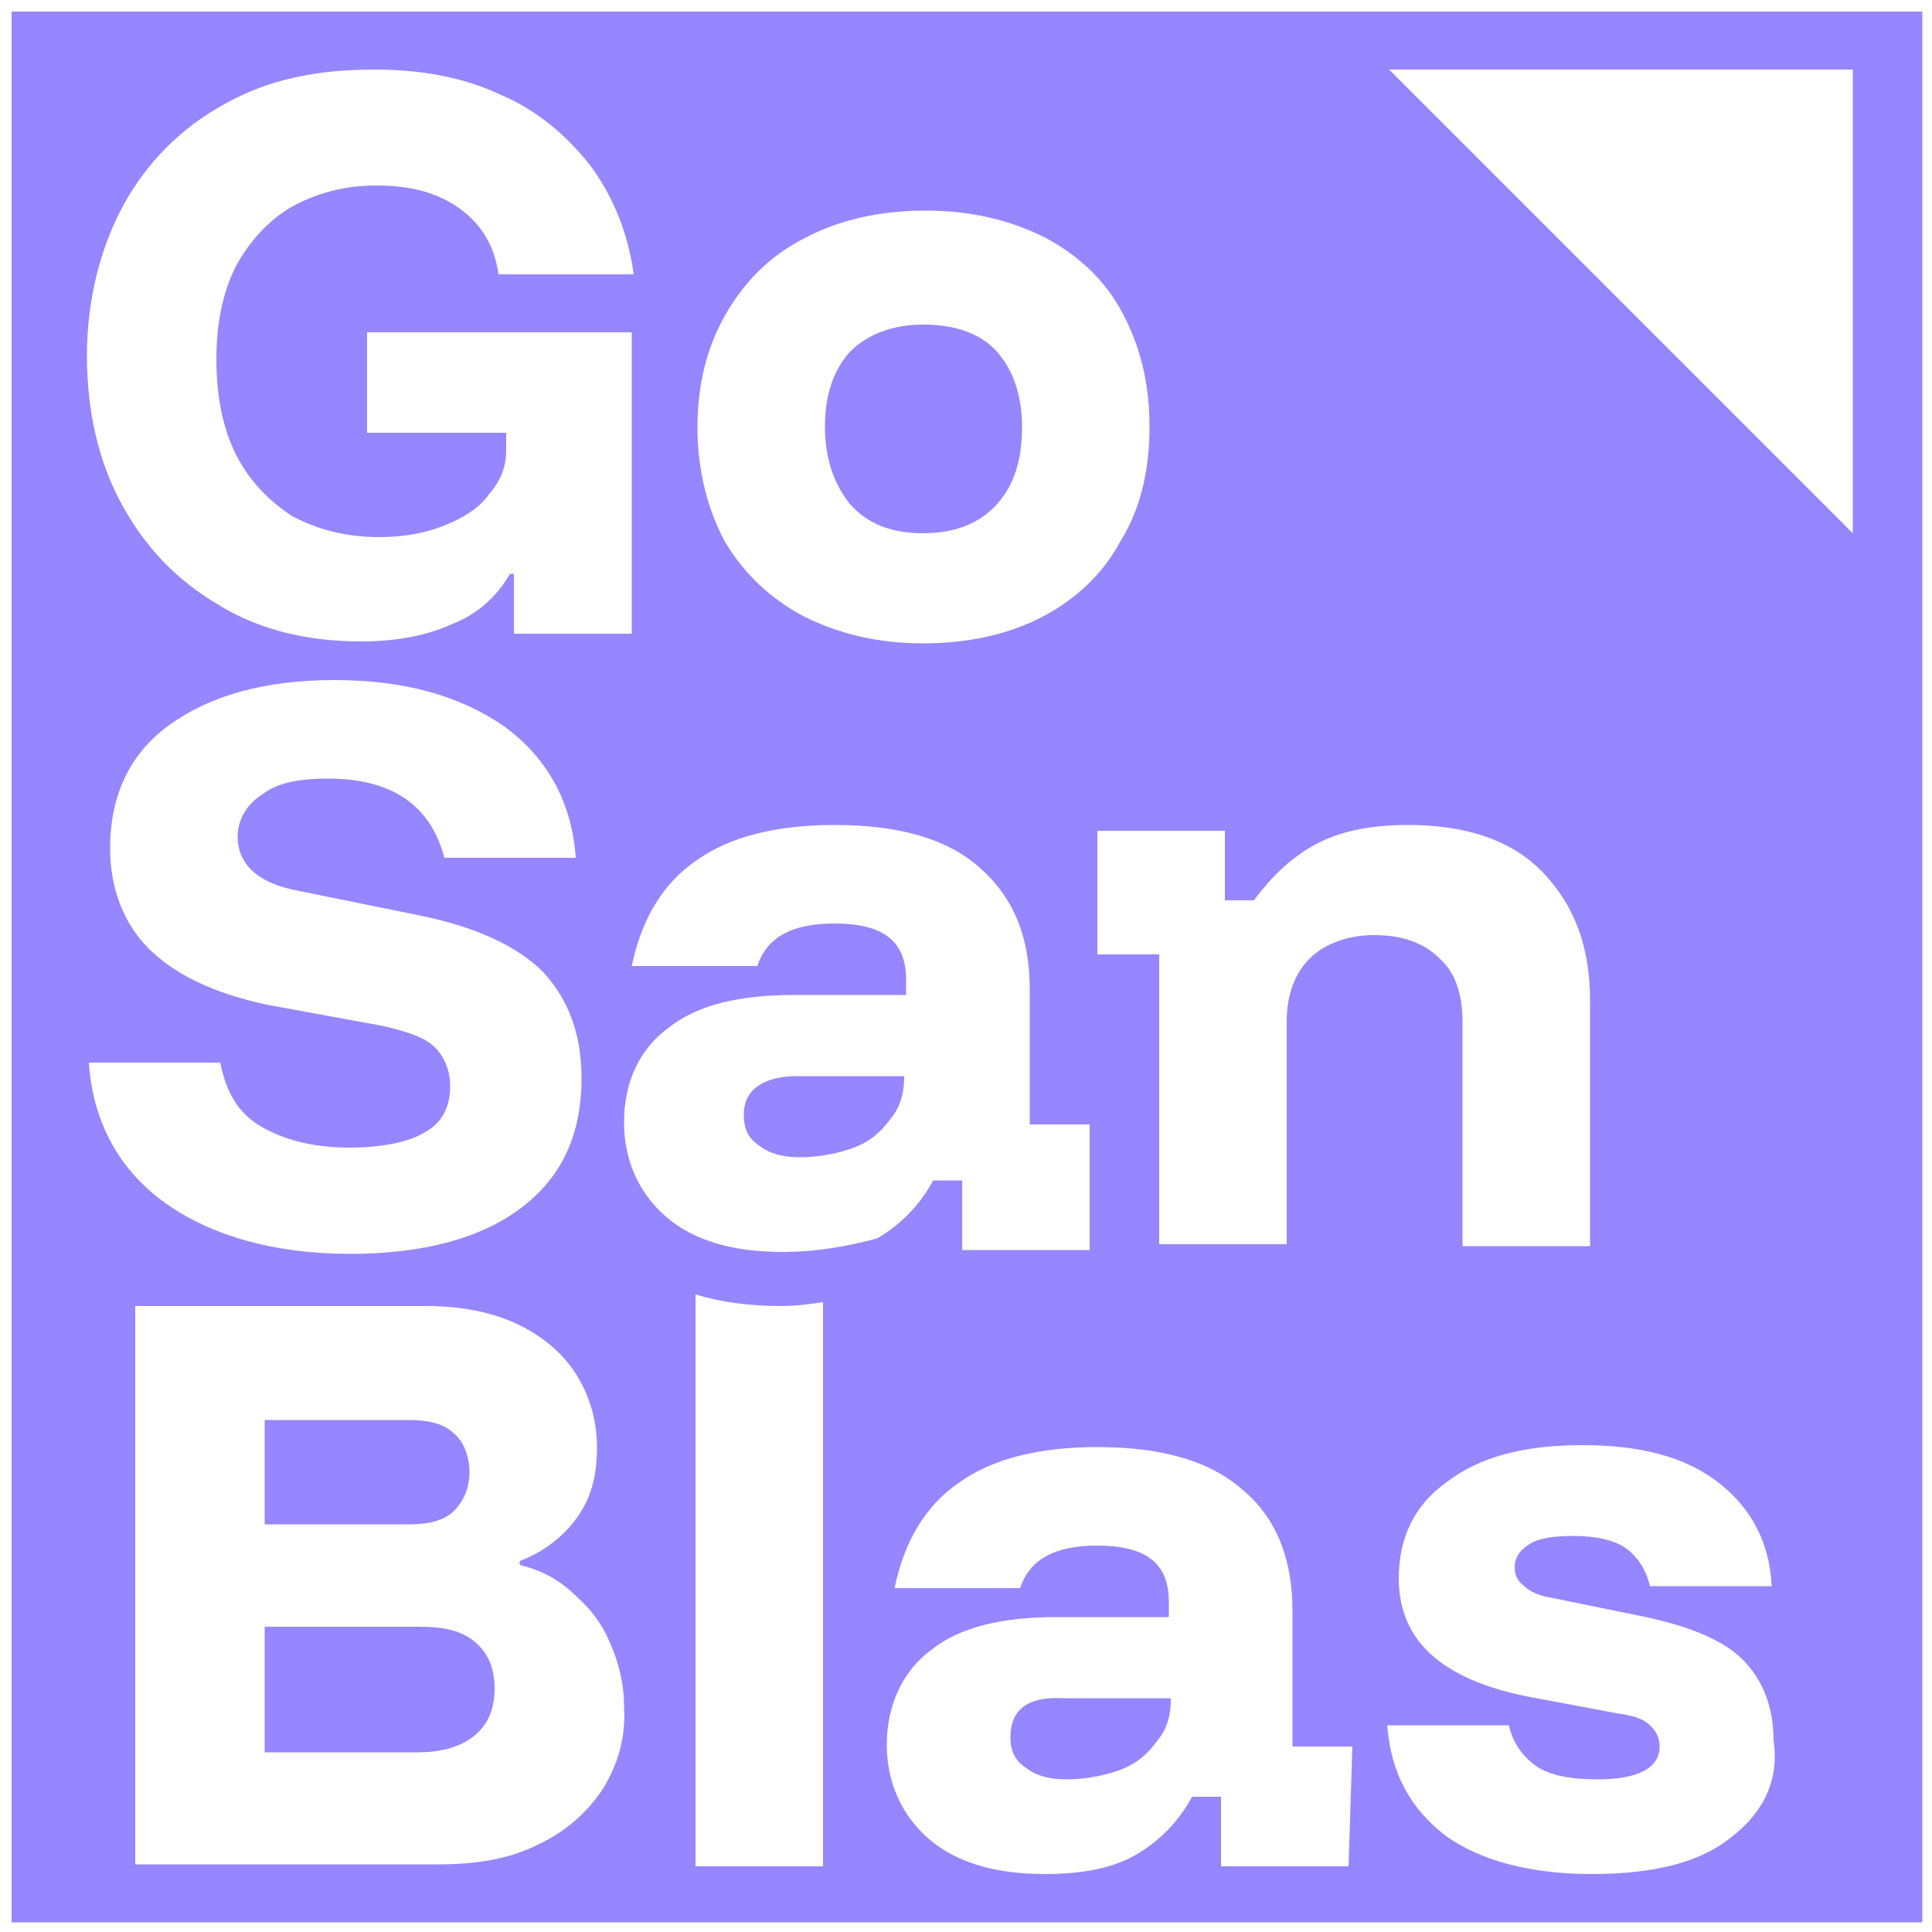 <?xml version="1.0" encoding="utf-8"?>
<!-- Generator: Adobe Illustrator 24.1.1, SVG Export Plug-In . SVG Version: 6.00 Build 0)  -->
<svg version="1.1" id="Capa_1" xmlns="http://www.w3.org/2000/svg" xmlns:xlink="http://www.w3.org/1999/xlink" x="0px" y="0px"
	 viewBox="0 0 100 100" style="enable-background:new 0 0 100 100;" xml:space="preserve">
<style type="text/css">
	.st0{fill:#9686FF;}
</style>
<g>
	<path class="st0" d="M21.7,84.2h-8v6.5h7.9c1.3,0,2.3-0.3,3-0.9s1-1.4,1-2.4s-0.3-1.8-1-2.4S23,84.2,21.7,84.2L21.7,84.2z"/>
	<path class="st0" d="M46.8,55.7h-5.5c-1.8,0-2.8,0.7-2.8,2c0,0.7,0.2,1.2,0.8,1.6c0.5,0.4,1.2,0.6,2.1,0.6c1,0,2-0.2,2.8-0.5
		s1.4-0.8,1.9-1.5C46.6,57.3,46.8,56.6,46.8,55.7L46.8,55.7L46.8,55.7z"/>
	<path class="st0" d="M52.3,89.9c0,0.7,0.2,1.2,0.8,1.6c0.5,0.4,1.2,0.6,2.1,0.6c1,0,2-0.2,2.8-0.5s1.4-0.8,1.9-1.5
		c0.5-0.6,0.7-1.3,0.7-2.1v-0.1H55C53.2,87.8,52.3,88.5,52.3,89.9L52.3,89.9z"/>
	<path class="st0" d="M23.5,78.2c0.5-0.5,0.8-1.2,0.8-2s-0.3-1.6-0.8-2c-0.5-0.5-1.3-0.7-2.3-0.7h-7.5v5.4h7.5
		C22.2,78.9,23,78.7,23.5,78.2L23.5,78.2z"/>
	<path class="st0" d="M0.6,0.6v98.9h98.9V0.6H0.6z M37.6,16.2c1-1.7,2.3-3,4.1-3.9c1.7-0.9,3.8-1.4,6.2-1.4s4.4,0.5,6.2,1.4
		c1.7,0.9,3.1,2.2,4,3.9c0.9,1.7,1.4,3.6,1.4,5.9S59,26.4,58,28c-0.9,1.7-2.3,3-4,3.9s-3.8,1.4-6.2,1.4s-4.4-0.5-6.2-1.4
		c-1.7-0.9-3.1-2.2-4.1-3.9c-0.9-1.7-1.4-3.7-1.4-5.9S36.6,17.9,37.6,16.2z M6.4,10.6c1.2-2.2,3-4,5.2-5.2c2.3-1.3,4.8-1.8,7.8-1.8
		c2.4,0,4.6,0.4,6.5,1.3c1.9,0.8,3.4,2.1,4.6,3.6c1.2,1.6,2,3.5,2.3,5.7h-7c-0.2-1.5-0.9-2.6-2-3.4c-1.1-0.8-2.5-1.2-4.3-1.2
		c-1.7,0-3.1,0.4-4.4,1.1c-1.2,0.7-2.2,1.8-2.9,3.1c-0.7,1.4-1,3-1,4.8s0.3,3.5,1,4.9s1.7,2.4,2.9,3.2c1.3,0.7,2.8,1.1,4.5,1.1
		c1.3,0,2.4-0.2,3.4-0.6s1.8-0.9,2.3-1.6c0.6-0.7,0.9-1.4,0.9-2.3v-0.9H19v-5.2h13.7v15.6h-6.1v-3.1h-0.2c-0.7,1.2-1.7,2.1-3,2.6
		c-1.3,0.6-2.9,0.9-4.7,0.9c-2.8,0-5.3-0.6-7.4-1.9c-2.2-1.3-3.8-3-5-5.2s-1.8-4.8-1.8-7.7S5.2,12.8,6.4,10.6L6.4,10.6z M4.6,55h6.8
		c0.3,1.5,0.9,2.6,2.1,3.3s2.7,1.1,4.6,1.1c1.7,0,3.1-0.3,3.9-0.8c0.9-0.5,1.3-1.3,1.3-2.4c0-0.8-0.3-1.5-0.8-2s-1.4-0.8-2.7-1.1
		l-6-1.1C11,51.4,9,50.4,7.7,49.1c-1.3-1.3-2-3.1-2-5.2c0-2.7,1-4.9,3.1-6.4s4.9-2.3,8.5-2.3s6.5,0.8,8.8,2.4
		c2.2,1.6,3.5,3.9,3.7,6.8H23c-0.7-2.7-2.7-4.1-6-4.1c-1.5,0-2.6,0.2-3.4,0.8c-0.8,0.5-1.3,1.3-1.3,2.2c0,1.4,1,2.4,3.1,2.8l6.4,1.3
		c2.9,0.6,5,1.6,6.3,2.9c1.3,1.4,2,3.2,2,5.5c0,2.9-1,5.1-3.1,6.7c-2.1,1.6-5.1,2.4-8.9,2.4S11,64,8.6,62.3S4.8,58.1,4.6,55L4.6,55z
		 M31.2,92.6c-0.8,1.2-1.9,2.2-3.4,2.9c-1.4,0.7-3.1,1-5.1,1H7V67.6h15.1c1.7,0,3.3,0.3,4.6,0.9c1.3,0.6,2.4,1.5,3.1,2.6
		s1.1,2.4,1.1,3.8c0,1.5-0.3,2.6-1,3.6s-1.7,1.8-3,2.3V81c1.2,0.3,2.1,0.8,2.9,1.6c0.8,0.7,1.4,1.5,1.8,2.5c0.4,0.9,0.7,2,0.7,3.2
		C32.4,89.9,32,91.3,31.2,92.6L31.2,92.6z M42.6,96.6H36V67c1.3,0.4,2.8,0.6,4.4,0.6c0.8,0,1.5-0.1,2.2-0.2L42.6,96.6L42.6,96.6z
		 M40.5,64.8c-2.6,0-4.6-0.6-6-1.8s-2.2-2.9-2.2-4.9c0-2.1,0.8-3.8,2.3-4.9c1.5-1.2,3.7-1.7,6.5-1.7h5.8v-0.8c0-2-1.2-2.9-3.7-2.9
		c-2.2,0-3.5,0.7-4,2.2h-6.5c0.5-2.4,1.6-4.3,3.4-5.5c1.7-1.2,4.1-1.8,7.1-1.8c3.3,0,5.8,0.7,7.5,2.2s2.6,3.5,2.6,6.3v7h3.1v6.5
		h-6.6v-3.6h-1.5c-0.7,1.3-1.7,2.3-2.9,3C43.9,64.5,42.3,64.8,40.5,64.8L40.5,64.8z M69.8,96.6h-6.6V93h-1.5c-0.7,1.3-1.7,2.3-2.9,3
		s-2.8,1-4.7,1c-2.6,0-4.6-0.6-6-1.8c-1.4-1.2-2.2-2.9-2.2-4.9s0.8-3.8,2.3-4.9c1.5-1.2,3.7-1.7,6.5-1.7h5.8v-0.8
		c0-2-1.2-2.9-3.7-2.9c-2.2,0-3.5,0.7-4,2.2h-6.5c0.5-2.4,1.6-4.3,3.4-5.5c1.7-1.2,4.1-1.8,7.1-1.8c3.3,0,5.8,0.7,7.5,2.2
		c1.7,1.4,2.6,3.5,2.6,6.3v7H70L69.8,96.6L69.8,96.6z M67.8,49.6c-0.8,0.8-1.2,1.9-1.2,3.3v11.5H60v-15h-3.2V43h6.6v3.6h1.5
		c0.9-1.2,1.9-2.2,3.2-2.9c1.3-0.7,2.9-1,4.8-1c3,0,5.4,0.8,7,2.5s2.4,3.8,2.4,6.6v12.7h-6.6V52.9c0-1.5-0.4-2.6-1.2-3.3
		c-0.8-0.8-1.9-1.2-3.4-1.2C69.7,48.4,68.5,48.9,67.8,49.6L67.8,49.6z M89.6,95.1c-1.6,1.3-4,1.9-7.2,1.9s-5.8-0.7-7.6-2
		c-1.8-1.4-2.8-3.2-3-5.7h6.3c0.2,0.9,0.7,1.6,1.4,2.1c0.7,0.5,1.8,0.7,3.2,0.7c2.1,0,3.2-0.6,3.2-1.7c0-0.5-0.2-0.8-0.5-1.1
		s-0.8-0.5-1.6-0.6L79,87.8c-4.4-0.9-6.6-2.9-6.6-6.1c0-2.1,0.8-3.8,2.5-5c1.7-1.3,4-1.9,7-1.9s5.3,0.6,7,1.9s2.7,3.1,2.8,5.4h-6.3
		c-0.2-0.9-0.7-1.6-1.3-2c-0.6-0.4-1.5-0.6-2.7-0.6c-0.9,0-1.7,0.1-2.2,0.4s-0.8,0.7-0.8,1.2c0,0.4,0.1,0.7,0.5,1
		c0.3,0.3,0.8,0.5,1.4,0.6l4.9,1c2.3,0.5,4,1.2,5,2.2s1.6,2.4,1.6,4.2C92.1,92.1,91.3,93.8,89.6,95.1L89.6,95.1z M95.9,27.6l-24-24
		h24V27.6z"/>
	<path class="st0" d="M47.8,27.6c1.6,0,2.9-0.5,3.8-1.5s1.3-2.3,1.3-4s-0.5-3-1.3-3.9s-2.1-1.4-3.8-1.4c-1.6,0-2.9,0.5-3.8,1.4
		c-0.9,1-1.3,2.3-1.3,3.9c0,1.7,0.5,3,1.3,4C44.9,27.1,46.1,27.6,47.8,27.6z"/>
</g>
</svg>
